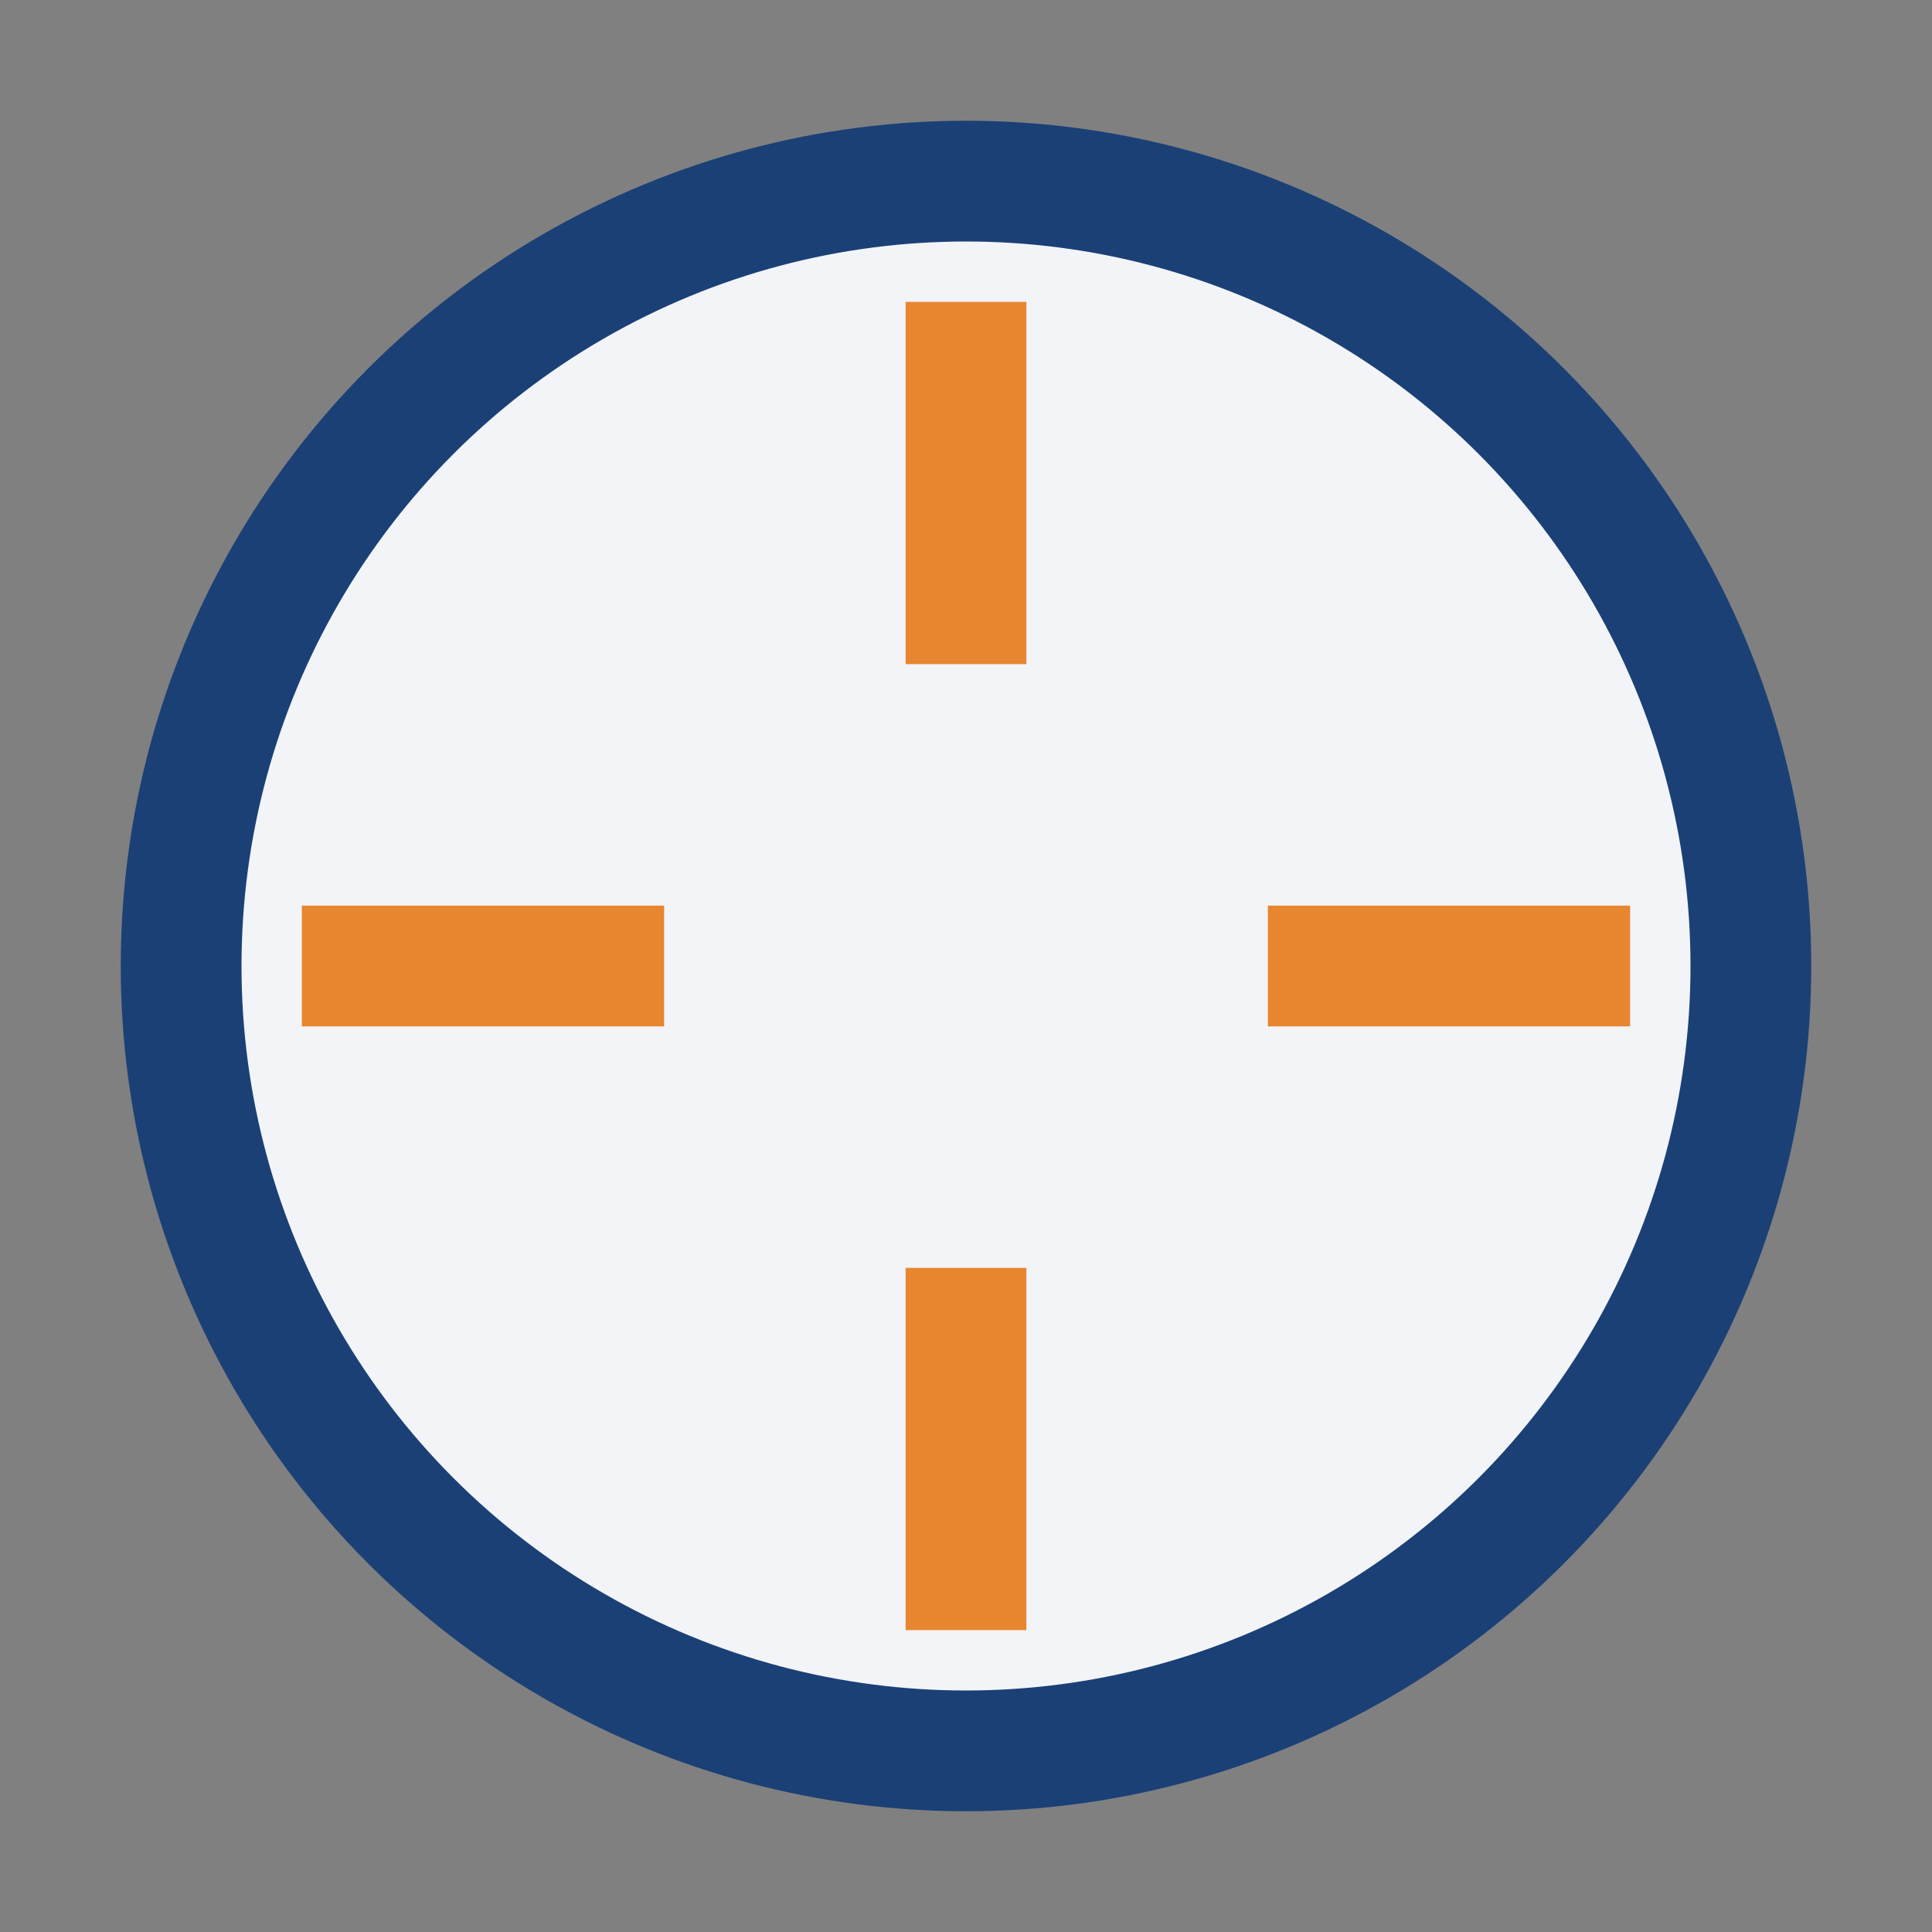 <?xml version="1.0" encoding="UTF-8"?>
<svg xmlns="http://www.w3.org/2000/svg" width="32" height="32" viewBox="0 0 32 32"><rect x="0" y="0" width="32" height="32" fill="#808080" stroke="none"/><circle cx="16" cy="16" r="13" fill="#F2F4F8" stroke="#1A4076" stroke-width="2"/><path d="M16 5v6M16 21v6M27 16h-6M11 16H5" stroke="#E8852F" stroke-width="2"/></svg>